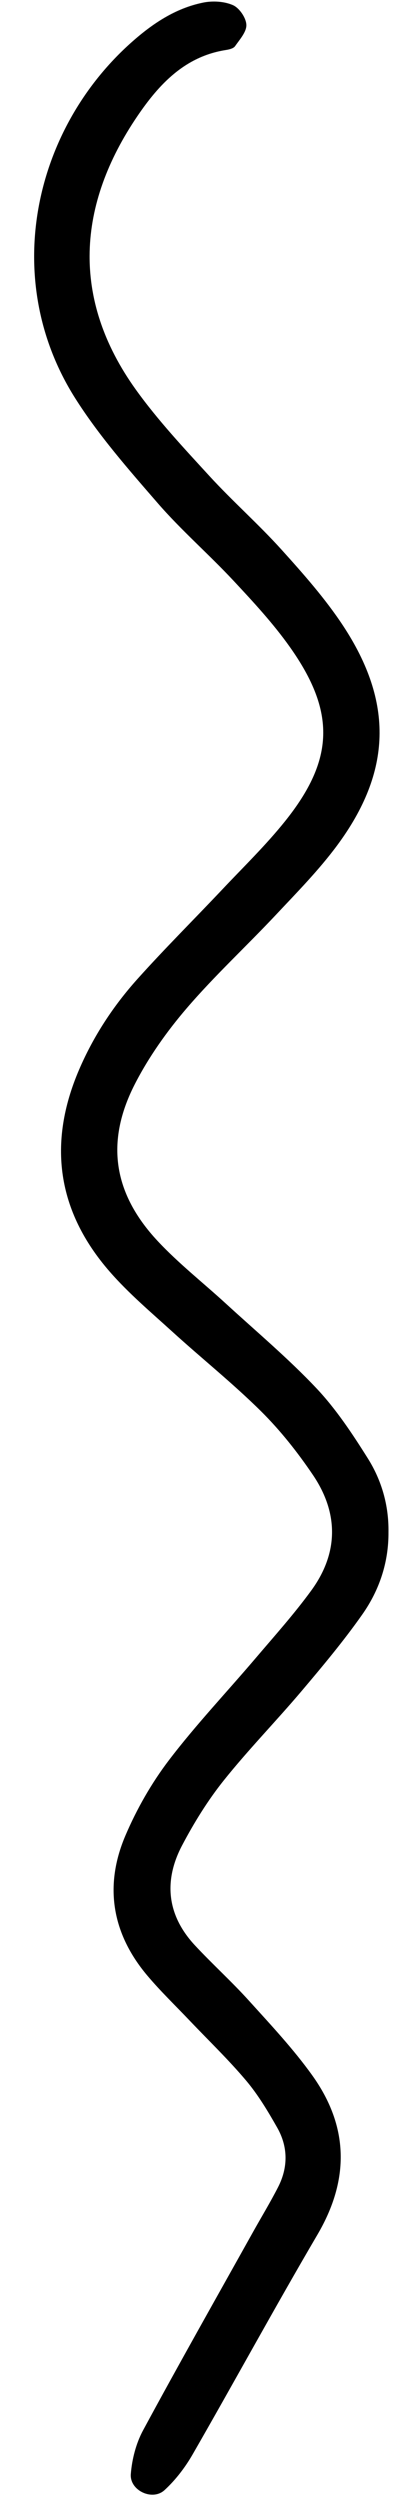 <?xml version="1.0" encoding="UTF-8"?>
<!DOCTYPE svg PUBLIC '-//W3C//DTD SVG 1.0//EN'
          'http://www.w3.org/TR/2001/REC-SVG-20010904/DTD/svg10.dtd'>
<svg height="160.6" preserveAspectRatio="xMidYMid meet" version="1.0" viewBox="-2.2 -0.1 25.3 160.6" width="25.3" xmlns="http://www.w3.org/2000/svg" xmlns:xlink="http://www.w3.org/1999/xlink" zoomAndPan="magnify"
><g id="change1_1"
  ><path d="M22.809,98.323c0.015,1.946-0.588,3.733-1.683,5.289 c-1.204,1.712-2.556,3.325-3.911,4.925c-1.643,1.939-3.427,3.762-5.013,5.744 c-1.027,1.284-1.909,2.711-2.678,4.168c-1.205,2.283-0.974,4.494,0.824,6.423 c1.13,1.212,2.366,2.326,3.477,3.554c1.407,1.554,2.853,3.094,4.071,4.791 c2.363,3.291,2.419,6.704,0.34,10.241c-2.741,4.665-5.33,9.42-8.031,14.11 c-0.484,0.841-1.102,1.651-1.816,2.304c-0.782,0.714-2.252,0.019-2.168-1.035 c0.076-0.954,0.335-1.967,0.788-2.806c2.311-4.274,4.71-8.501,7.08-12.743 c0.538-0.963,1.114-1.907,1.616-2.889c0.648-1.267,0.642-2.581-0.058-3.814 c-0.597-1.051-1.228-2.107-2.004-3.026c-1.138-1.348-2.419-2.576-3.638-3.857 c-0.914-0.961-1.874-1.882-2.727-2.894c-2.274-2.697-2.782-5.759-1.407-8.981 c0.73-1.71,1.681-3.377,2.808-4.854c1.739-2.28,3.724-4.371,5.586-6.559 c1.217-1.429,2.476-2.832,3.58-4.346c1.755-2.408,1.757-4.966,0.102-7.411 c-0.985-1.456-2.097-2.862-3.344-4.096c-1.804-1.785-3.798-3.376-5.68-5.085 c-1.389-1.262-2.839-2.482-4.067-3.891c-3.378-3.874-3.998-8.234-1.966-12.963 c0.925-2.153,2.201-4.095,3.757-5.828c1.771-1.972,3.657-3.842,5.478-5.77 c1.365-1.446,2.802-2.838,4.041-4.386c3.158-3.944,3.248-7.002,0.308-11.155 c-1.08-1.526-2.368-2.915-3.649-4.285c-1.584-1.696-3.352-3.226-4.871-4.975 c-1.878-2.163-3.796-4.342-5.321-6.752c-4.801-7.586-2.724-17.219,3.653-22.871 c1.341-1.189,2.815-2.173,4.592-2.533c0.614-0.125,1.358-0.083,1.919,0.164 c0.413,0.182,0.842,0.811,0.863,1.26c0.021,0.45-0.425,0.944-0.728,1.376 c-0.105,0.15-0.386,0.214-0.598,0.247C9.696,3.527,8.032,5.323,6.654,7.347 c-3.864,5.674-4.32,11.725-0.107,17.586c1.412,1.965,3.088,3.751,4.729,5.54 c1.493,1.628,3.163,3.096,4.644,4.734c1.404,1.554,2.811,3.141,3.961,4.882 c3.263,4.943,3.132,9.389-0.378,14.123c-1.179,1.59-2.587,3.018-3.948,4.466 c-1.892,2.013-3.933,3.895-5.73,5.987c-1.285,1.496-2.46,3.151-3.355,4.902 c-1.891,3.701-1.374,7.006,1.477,10.056c1.353,1.448,2.932,2.683,4.398,4.026 c1.955,1.791,3.996,3.502,5.814,5.423c1.277,1.35,2.329,2.941,3.324,4.523 C22.373,95.01,22.833,96.617,22.809,98.323z"
  /></g
></svg
>
